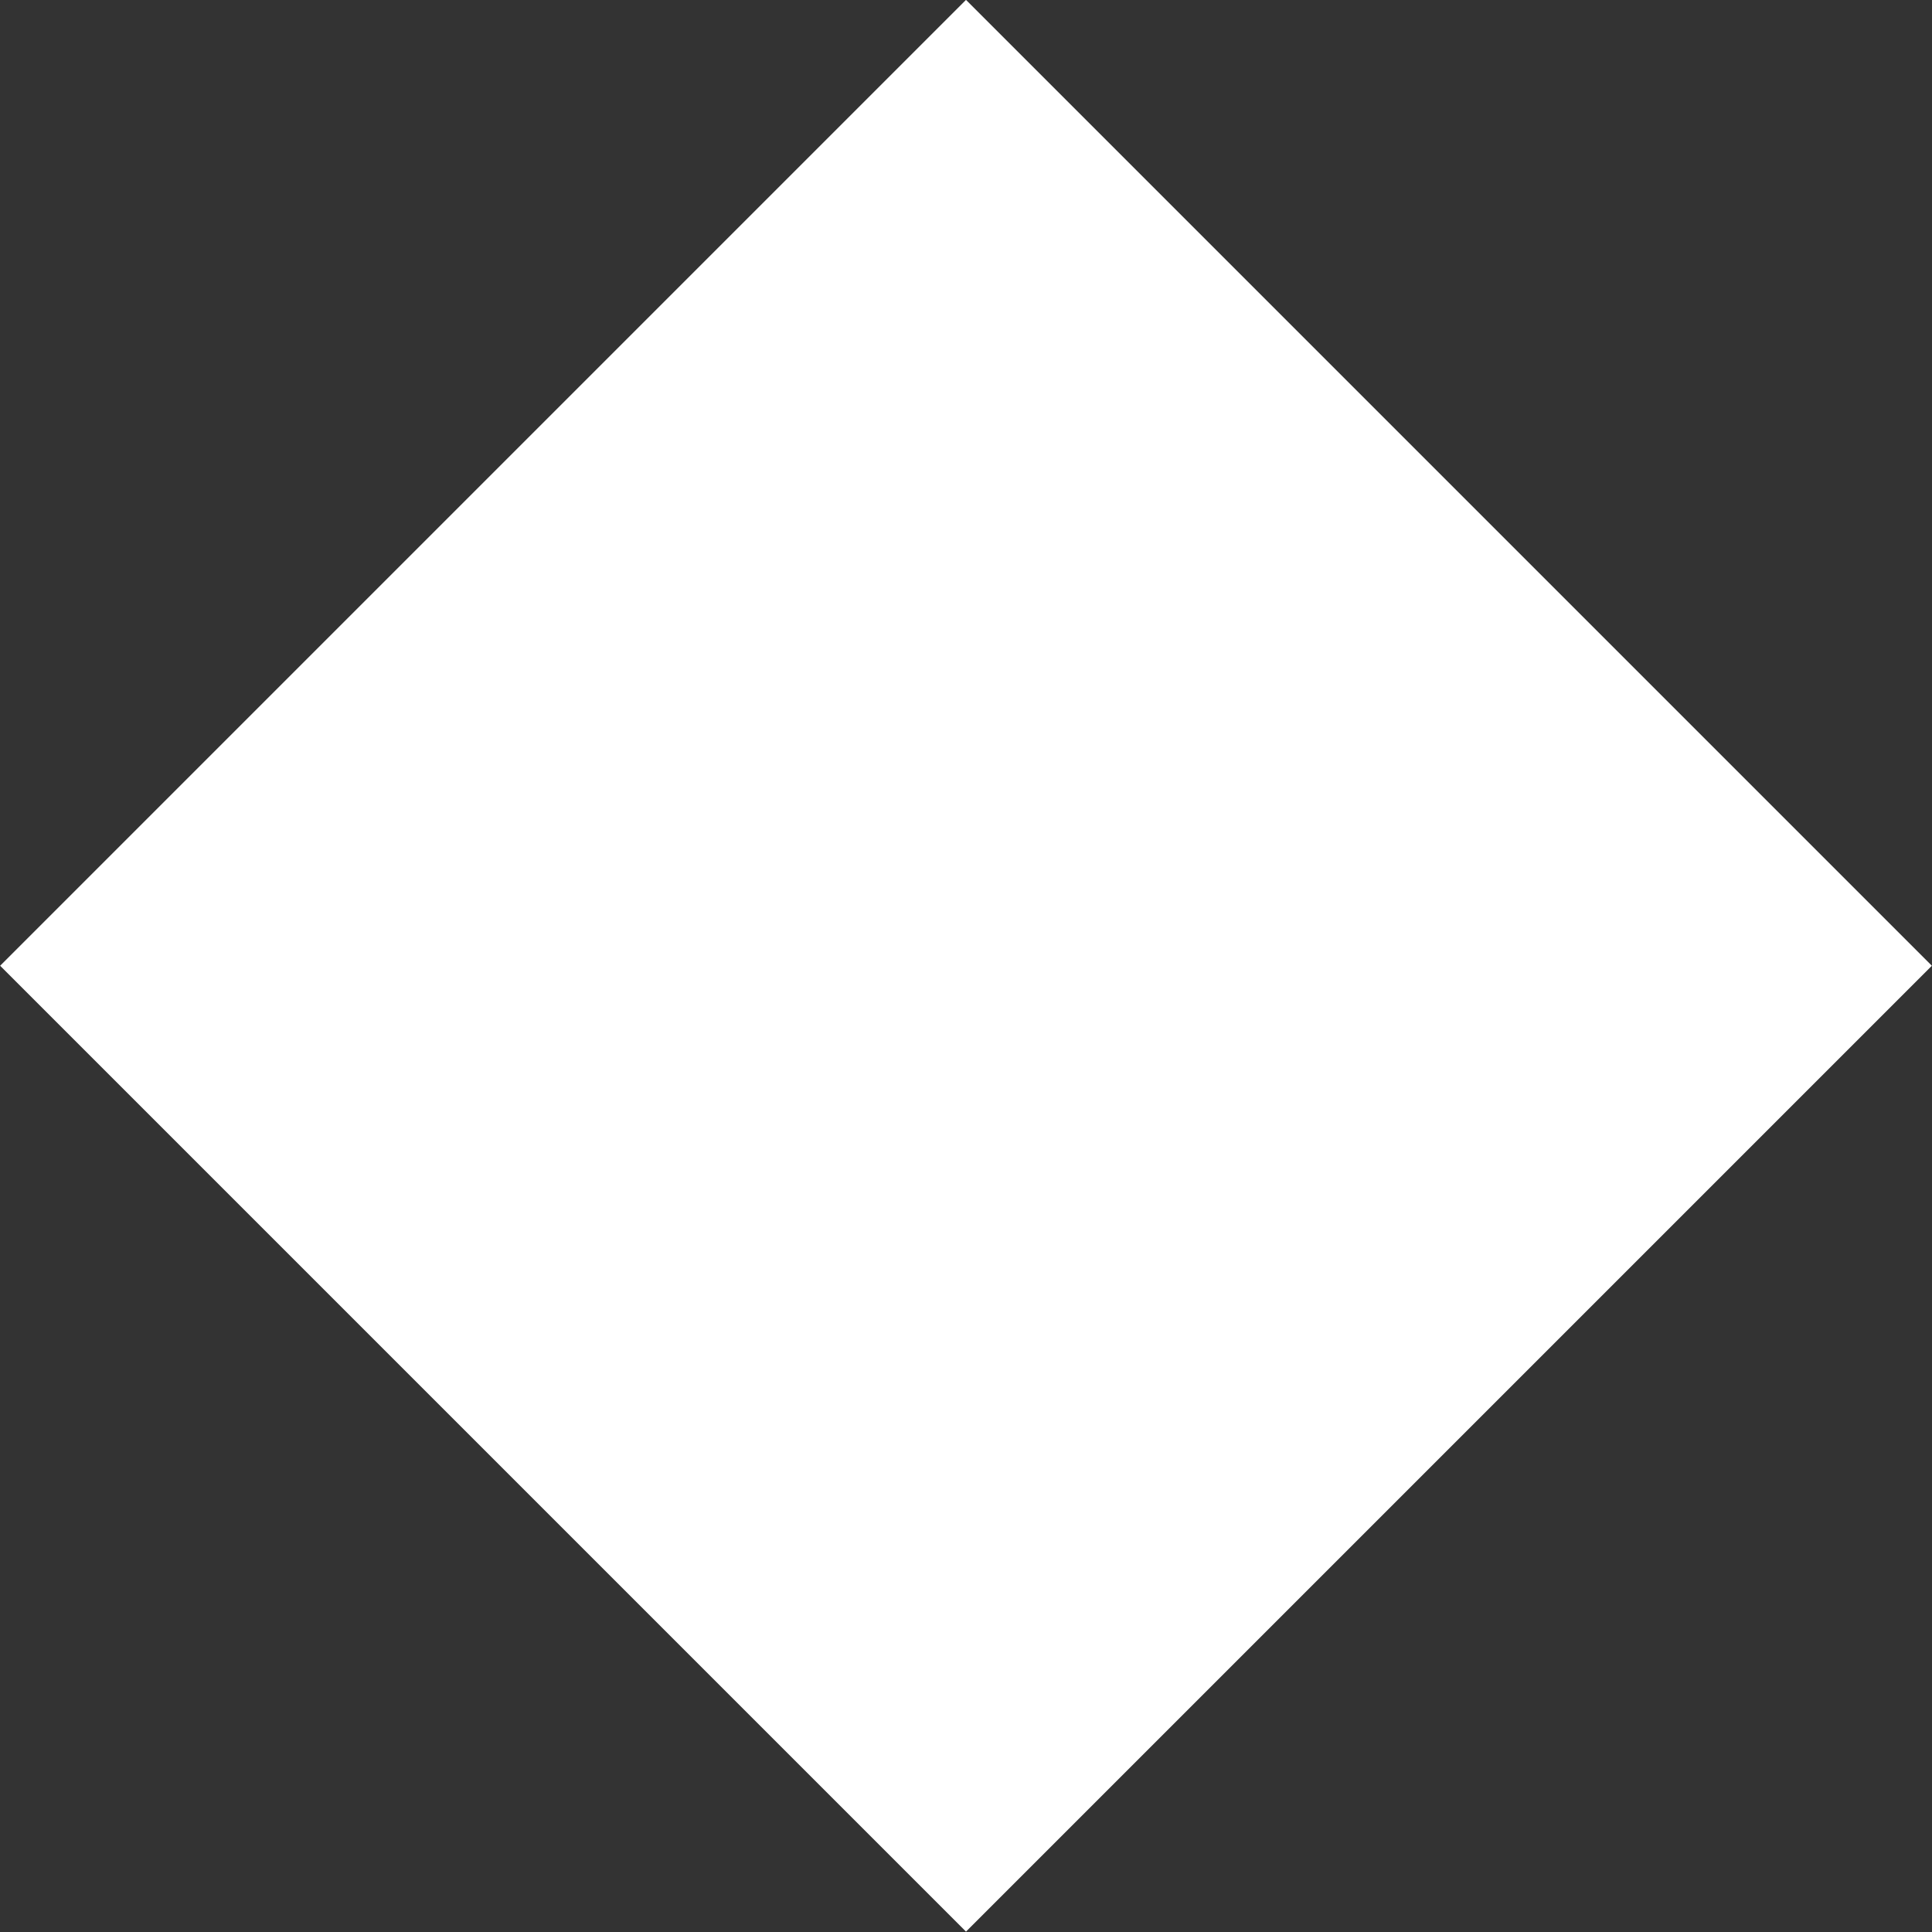<svg id="Layer_1" data-name="Layer 1" xmlns="http://www.w3.org/2000/svg" viewBox="0 0 30 30"><rect x="0" y="0" width="30" height="30" fill="#333333" stroke="none"/><defs><style>.cls-1{fill:#fff;}</style></defs><rect class="cls-1" x="4.39" y="4.39" width="21.21" height="21.21" transform="translate(15 -6.21) rotate(45)"/></svg>